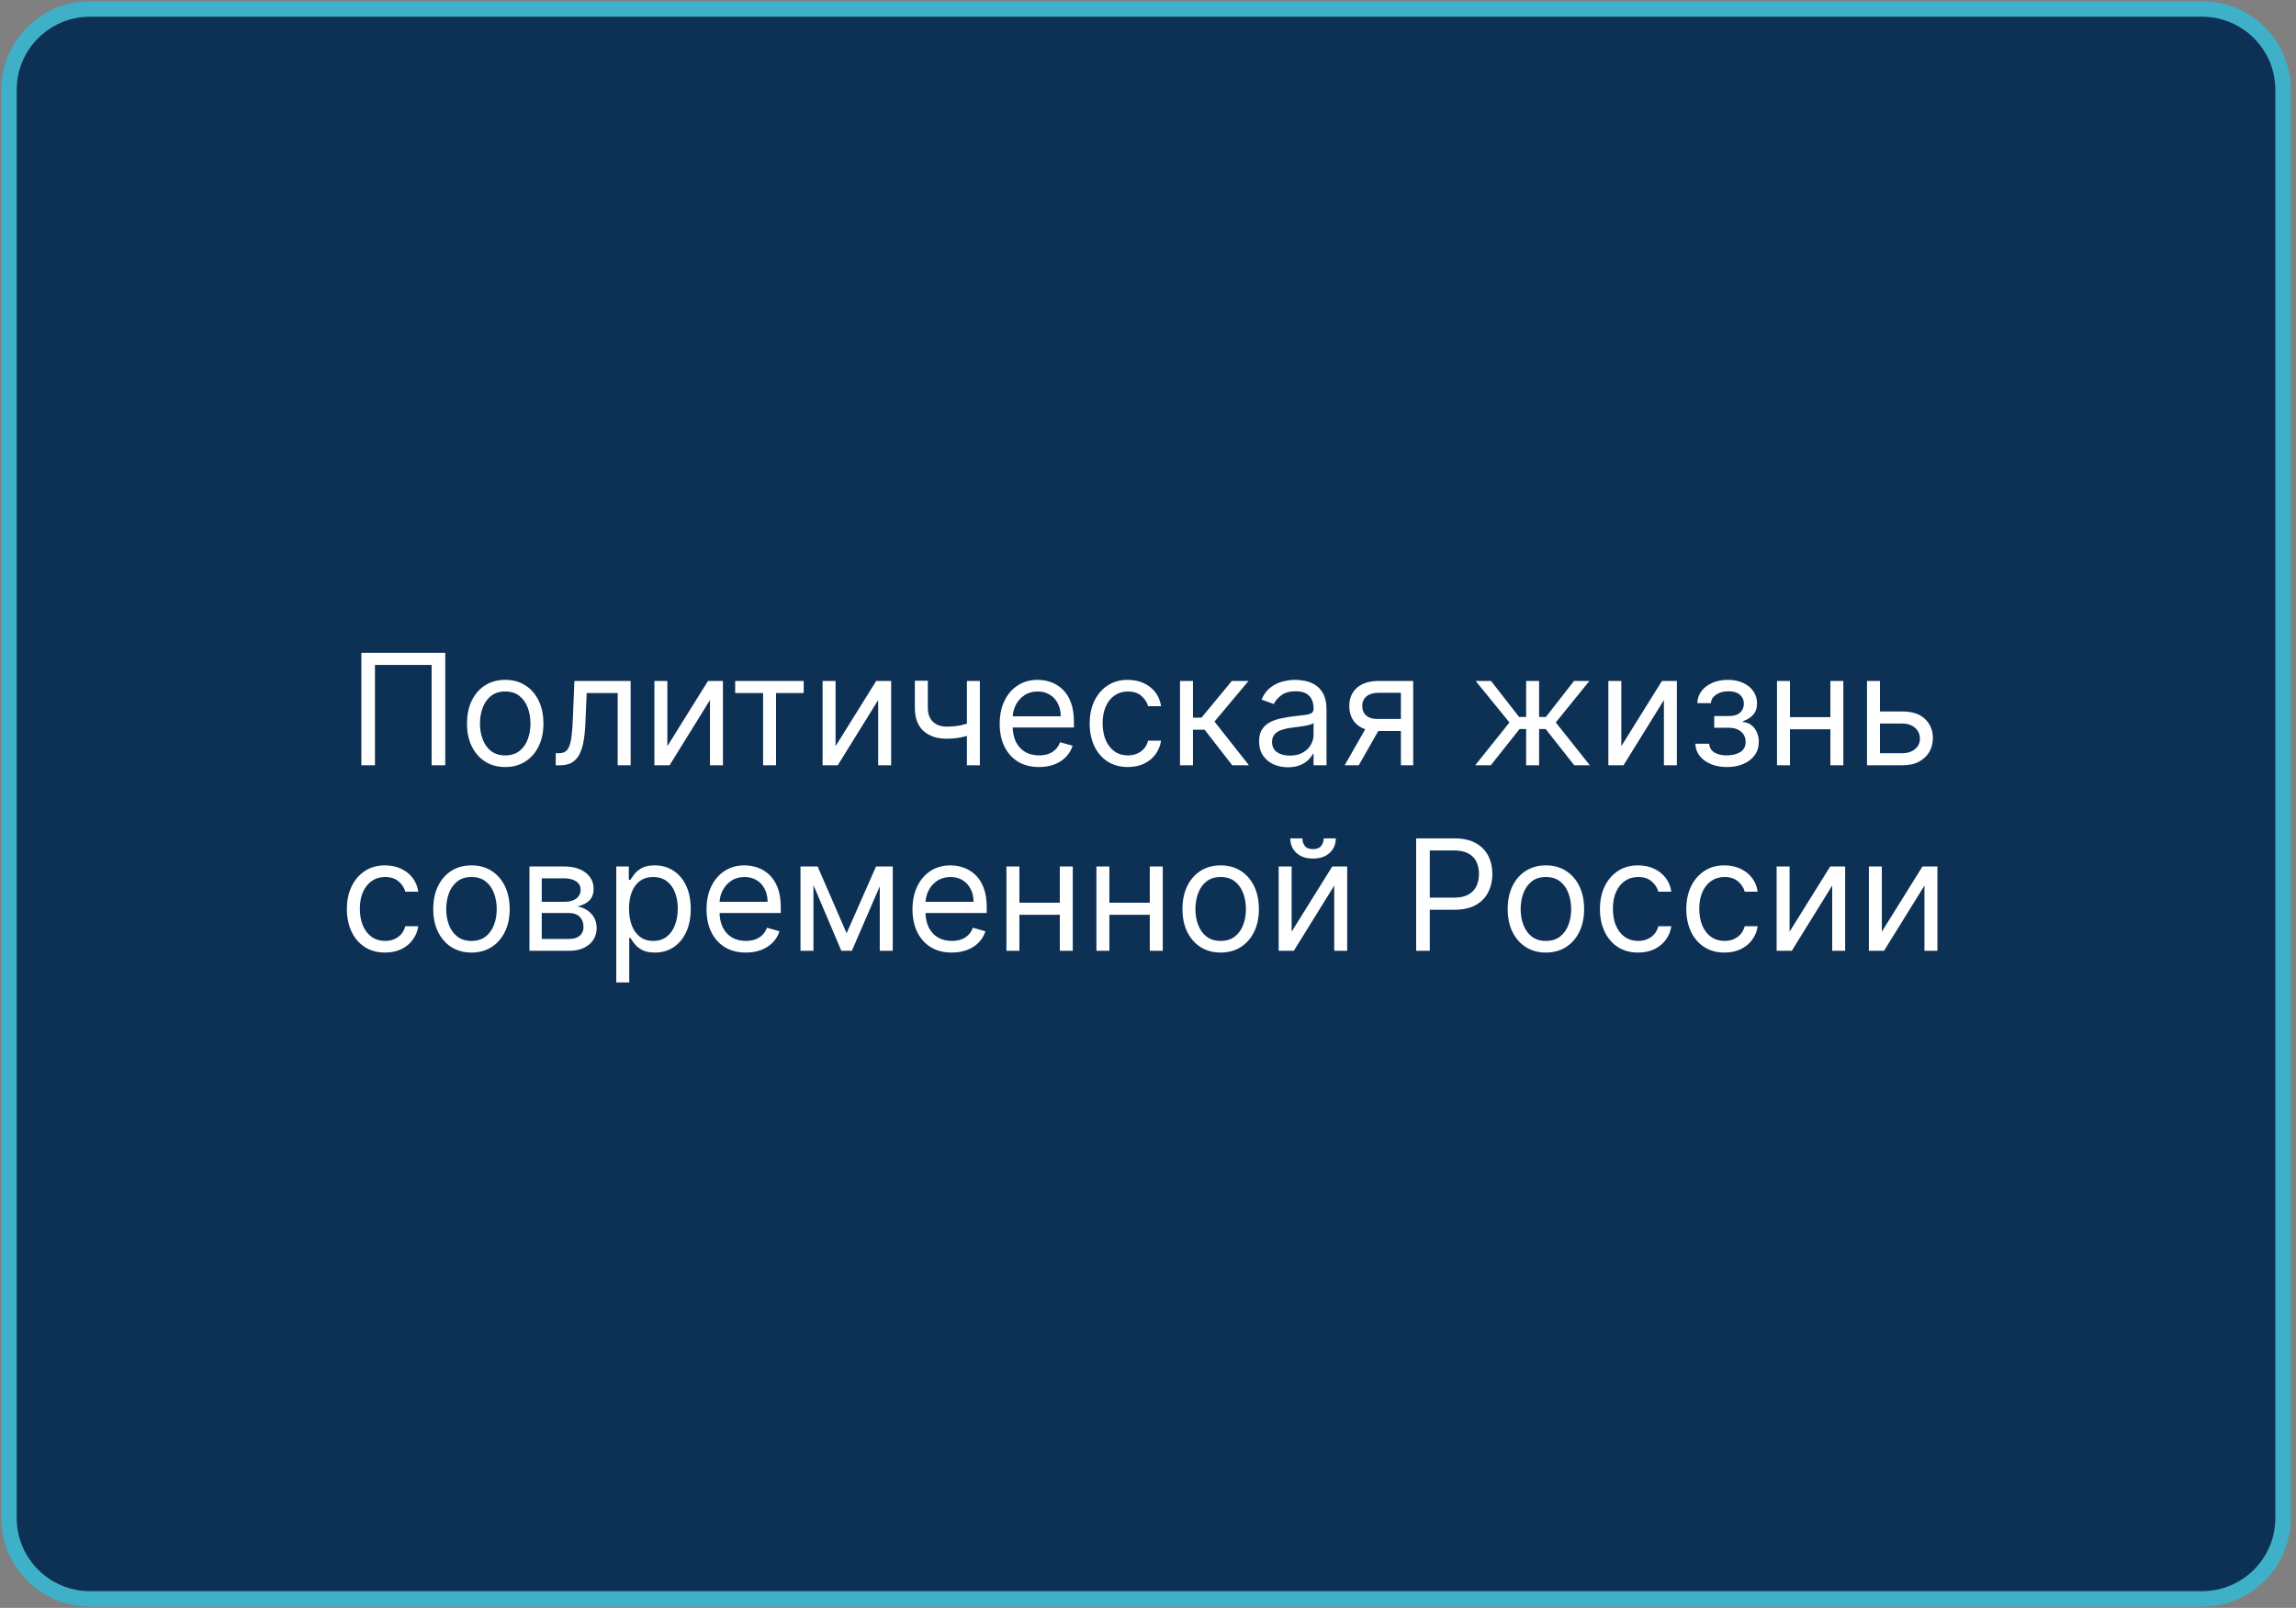 <?xml version="1.0" encoding="UTF-8"?> <svg xmlns="http://www.w3.org/2000/svg" width="297" height="208" viewBox="0 0 297 208" fill="none"><rect x="0" y="0" width="297" height="208" fill="#808080" stroke="none"/><g clip-path="url(#clip0_4264_37)"><path d="M284.844 1.164H11.646C5.857 1.164 1.164 5.846 1.164 11.622V196.382C1.164 202.158 5.857 206.84 11.646 206.84H284.844C290.634 206.84 295.327 202.158 295.327 196.382V11.622C295.327 5.846 290.634 1.164 284.844 1.164Z" fill="#0D3155" stroke="#3EB1C8" stroke-width="2"></path><path d="M57.595 84.454V99H55.834V86.017H48.504V99H46.743V84.454H57.595ZM65.353 99.227C64.368 99.227 63.504 98.993 62.76 98.524C62.022 98.055 61.444 97.4 61.027 96.557C60.615 95.714 60.409 94.729 60.409 93.602C60.409 92.466 60.615 91.474 61.027 90.626C61.444 89.779 62.022 89.121 62.76 88.652C63.504 88.183 64.368 87.949 65.353 87.949C66.338 87.949 67.199 88.183 67.938 88.652C68.681 89.121 69.259 89.779 69.671 90.626C70.088 91.474 70.296 92.466 70.296 93.602C70.296 94.729 70.088 95.714 69.671 96.557C69.259 97.4 68.681 98.055 67.938 98.524C67.199 98.993 66.338 99.227 65.353 99.227ZM65.353 97.722C66.101 97.722 66.716 97.53 67.199 97.146C67.682 96.763 68.04 96.258 68.272 95.633C68.504 95.008 68.62 94.331 68.62 93.602C68.62 92.873 68.504 92.194 68.272 91.564C68.04 90.934 67.682 90.425 67.199 90.037C66.716 89.649 66.101 89.454 65.353 89.454C64.605 89.454 63.989 89.649 63.506 90.037C63.023 90.425 62.666 90.934 62.434 91.564C62.202 92.194 62.086 92.873 62.086 93.602C62.086 94.331 62.202 95.008 62.434 95.633C62.666 96.258 63.023 96.763 63.506 97.146C63.989 97.53 64.605 97.722 65.353 97.722ZM71.888 99V97.438H72.286C72.613 97.438 72.885 97.374 73.103 97.246C73.321 97.113 73.496 96.883 73.629 96.557C73.766 96.225 73.87 95.766 73.941 95.179C74.017 94.587 74.071 93.834 74.104 92.921L74.303 88.091H81.576V99H79.9V89.653H75.894L75.724 93.546C75.686 94.44 75.605 95.229 75.482 95.91C75.364 96.588 75.182 97.156 74.935 97.615C74.694 98.074 74.372 98.42 73.969 98.652C73.567 98.884 73.063 99 72.457 99H71.888ZM86.327 96.528L91.583 88.091H93.515V99H91.839V90.562L86.612 99H84.651V88.091H86.327V96.528ZM95.1 89.653V88.091H103.964V89.653H100.385V99H98.709V89.653H95.1ZM108.085 96.528L113.341 88.091H115.273V99H113.597V90.562L108.369 99H106.409V88.091H108.085V96.528ZM126.752 88.091V99H125.076V88.091H126.752ZM126.098 93.29V94.852C125.72 94.994 125.343 95.12 124.969 95.229C124.595 95.333 124.202 95.416 123.79 95.477C123.378 95.534 122.926 95.562 122.434 95.562C121.198 95.562 120.206 95.229 119.458 94.561C118.714 93.894 118.343 92.892 118.343 91.557V88.062H120.019V91.557C120.019 92.115 120.125 92.575 120.338 92.935C120.551 93.294 120.84 93.562 121.205 93.737C121.569 93.912 121.979 94 122.434 94C123.144 94 123.785 93.936 124.358 93.808C124.936 93.676 125.516 93.503 126.098 93.29ZM134.401 99.227C133.35 99.227 132.443 98.995 131.681 98.531C130.923 98.062 130.338 97.409 129.926 96.571C129.519 95.728 129.316 94.748 129.316 93.631C129.316 92.513 129.519 91.528 129.926 90.676C130.338 89.819 130.911 89.151 131.645 88.673C132.384 88.19 133.246 87.949 134.23 87.949C134.799 87.949 135.36 88.044 135.914 88.233C136.468 88.422 136.972 88.73 137.426 89.156C137.881 89.578 138.243 90.136 138.513 90.832C138.783 91.528 138.918 92.385 138.918 93.403V94.114H130.509V92.665H137.213C137.213 92.049 137.09 91.5 136.844 91.017C136.603 90.534 136.257 90.153 135.807 89.874C135.362 89.594 134.837 89.454 134.23 89.454C133.563 89.454 132.985 89.62 132.498 89.952C132.015 90.278 131.643 90.704 131.382 91.23C131.122 91.756 130.992 92.319 130.992 92.921V93.886C130.992 94.71 131.134 95.409 131.418 95.981C131.707 96.55 132.107 96.983 132.618 97.281C133.13 97.575 133.724 97.722 134.401 97.722C134.841 97.722 135.239 97.66 135.594 97.537C135.954 97.409 136.264 97.22 136.525 96.969C136.785 96.713 136.986 96.396 137.128 96.017L138.748 96.472C138.577 97.021 138.291 97.504 137.888 97.921C137.486 98.332 136.989 98.654 136.397 98.886C135.805 99.114 135.14 99.227 134.401 99.227ZM145.9 99.227C144.877 99.227 143.996 98.986 143.257 98.503C142.519 98.02 141.951 97.355 141.553 96.507C141.155 95.66 140.956 94.691 140.956 93.602C140.956 92.494 141.16 91.517 141.567 90.669C141.979 89.817 142.552 89.151 143.286 88.673C144.025 88.19 144.886 87.949 145.871 87.949C146.638 87.949 147.329 88.091 147.945 88.375C148.56 88.659 149.065 89.057 149.458 89.568C149.851 90.079 150.095 90.676 150.189 91.358H148.513C148.385 90.861 148.101 90.421 147.661 90.037C147.225 89.649 146.638 89.454 145.9 89.454C145.246 89.454 144.673 89.625 144.181 89.966C143.693 90.302 143.312 90.778 143.037 91.394C142.767 92.004 142.632 92.722 142.632 93.546C142.632 94.388 142.765 95.122 143.03 95.747C143.3 96.372 143.679 96.858 144.167 97.203C144.659 97.549 145.237 97.722 145.9 97.722C146.335 97.722 146.73 97.646 147.086 97.494C147.441 97.343 147.741 97.125 147.988 96.841C148.234 96.557 148.409 96.216 148.513 95.818H150.189C150.095 96.462 149.86 97.042 149.486 97.558C149.117 98.07 148.627 98.477 148.016 98.78C147.41 99.078 146.704 99.227 145.9 99.227ZM152.64 99V88.091H154.316V92.835H155.424L159.344 88.091H161.503L157.1 93.347L161.56 99H159.401L155.821 94.398H154.316V99H152.64ZM166.592 99.256C165.901 99.256 165.273 99.126 164.71 98.865C164.146 98.6 163.699 98.219 163.368 97.722C163.036 97.22 162.87 96.614 162.87 95.903C162.87 95.278 162.993 94.772 163.24 94.383C163.486 93.99 163.815 93.683 164.227 93.46C164.639 93.238 165.093 93.072 165.591 92.963C166.092 92.849 166.597 92.76 167.103 92.693C167.766 92.608 168.304 92.544 168.716 92.501C169.132 92.454 169.435 92.376 169.625 92.267C169.819 92.158 169.916 91.969 169.916 91.699V91.642C169.916 90.941 169.724 90.397 169.341 90.008C168.962 89.62 168.386 89.426 167.615 89.426C166.815 89.426 166.187 89.601 165.733 89.952C165.278 90.302 164.958 90.676 164.774 91.074L163.183 90.506C163.467 89.843 163.846 89.327 164.319 88.957C164.797 88.583 165.318 88.323 165.882 88.176C166.45 88.025 167.009 87.949 167.558 87.949C167.908 87.949 168.311 87.992 168.765 88.077C169.225 88.157 169.667 88.325 170.093 88.581C170.524 88.837 170.882 89.222 171.166 89.739C171.45 90.255 171.592 90.946 171.592 91.812V99H169.916V97.523H169.831C169.717 97.76 169.528 98.013 169.262 98.283C168.997 98.553 168.645 98.782 168.204 98.972C167.764 99.161 167.226 99.256 166.592 99.256ZM166.848 97.75C167.511 97.75 168.069 97.62 168.524 97.359C168.983 97.099 169.329 96.763 169.561 96.351C169.797 95.939 169.916 95.506 169.916 95.051V93.517C169.845 93.602 169.689 93.68 169.447 93.751C169.21 93.818 168.936 93.877 168.623 93.929C168.315 93.976 168.015 94.019 167.721 94.057C167.432 94.09 167.198 94.118 167.018 94.142C166.583 94.199 166.175 94.291 165.797 94.419C165.422 94.542 165.119 94.729 164.887 94.98C164.66 95.226 164.547 95.562 164.547 95.989C164.547 96.571 164.762 97.011 165.193 97.31C165.628 97.603 166.18 97.75 166.848 97.75ZM181.214 99V89.625H178.316C177.663 89.625 177.149 89.776 176.775 90.079C176.401 90.383 176.214 90.799 176.214 91.329C176.214 91.85 176.382 92.26 176.718 92.558C177.059 92.856 177.525 93.006 178.117 93.006H181.64V94.568H178.117C177.379 94.568 176.742 94.438 176.207 94.178C175.672 93.917 175.26 93.546 174.971 93.062C174.682 92.575 174.538 91.997 174.538 91.329C174.538 90.657 174.689 90.079 174.992 89.597C175.295 89.114 175.728 88.742 176.292 88.481C176.86 88.221 177.535 88.091 178.316 88.091H182.805V99H181.214ZM173.941 99L177.038 93.574H178.856L175.759 99H173.941ZM190.825 99L195.257 93.46L190.882 88.091H192.87L196.507 92.75H197.416V88.091H199.092V92.75H199.973L203.609 88.091H205.598L201.251 93.46L205.654 99H203.637L199.944 94.312H199.092V99H197.416V94.312H196.564L192.842 99H190.825ZM209.726 96.528L214.982 88.091H216.913V99H215.237V90.562L210.01 99H208.05V88.091H209.726V96.528ZM219.301 96.216H221.091C221.129 96.708 221.352 97.082 221.759 97.338C222.171 97.594 222.706 97.722 223.364 97.722C224.036 97.722 224.612 97.584 225.09 97.31C225.568 97.03 225.807 96.581 225.807 95.96C225.807 95.596 225.717 95.278 225.537 95.008C225.357 94.734 225.104 94.521 224.777 94.369C224.451 94.218 224.065 94.142 223.62 94.142H221.745V92.636H223.62C224.287 92.636 224.78 92.485 225.097 92.182C225.419 91.879 225.58 91.5 225.58 91.046C225.58 90.558 225.407 90.167 225.061 89.874C224.716 89.575 224.226 89.426 223.591 89.426C222.952 89.426 222.419 89.57 221.993 89.859C221.567 90.144 221.342 90.51 221.319 90.96H219.557C219.576 90.373 219.756 89.855 220.097 89.405C220.438 88.95 220.902 88.595 221.489 88.34C222.076 88.079 222.748 87.949 223.506 87.949C224.273 87.949 224.938 88.084 225.502 88.354C226.07 88.619 226.508 88.981 226.816 89.44C227.128 89.895 227.284 90.411 227.284 90.989C227.284 91.604 227.112 92.101 226.766 92.48C226.42 92.859 225.987 93.129 225.466 93.29V93.403C225.878 93.432 226.236 93.564 226.539 93.801C226.846 94.033 227.086 94.338 227.256 94.717C227.426 95.091 227.512 95.506 227.512 95.96C227.512 96.623 227.334 97.201 226.979 97.693C226.624 98.181 226.136 98.56 225.516 98.829C224.896 99.095 224.188 99.227 223.392 99.227C222.621 99.227 221.929 99.102 221.319 98.851C220.708 98.595 220.222 98.242 219.863 97.793C219.507 97.338 219.32 96.812 219.301 96.216ZM237.167 92.778V94.341H231.145V92.778H237.167ZM231.542 88.091V99H229.866V88.091H231.542ZM238.446 88.091V99H236.77V88.091H238.446ZM242.956 92.04H246.081C247.359 92.04 248.337 92.364 249.014 93.013C249.691 93.662 250.029 94.483 250.029 95.477C250.029 96.131 249.878 96.725 249.575 97.26C249.272 97.79 248.827 98.214 248.24 98.531C247.653 98.844 246.933 99 246.081 99H241.507V88.091H243.183V97.438H246.081C246.743 97.438 247.288 97.262 247.714 96.912C248.14 96.562 248.353 96.112 248.353 95.562C248.353 94.985 248.14 94.514 247.714 94.149C247.288 93.785 246.743 93.602 246.081 93.602H242.956V92.04ZM49.816 123.227C48.793 123.227 47.912 122.986 47.173 122.503C46.435 122.02 45.867 121.355 45.469 120.507C45.071 119.66 44.872 118.691 44.872 117.602C44.872 116.494 45.076 115.517 45.483 114.669C45.895 113.817 46.468 113.152 47.202 112.673C47.941 112.19 48.802 111.949 49.787 111.949C50.554 111.949 51.245 112.091 51.861 112.375C52.477 112.659 52.981 113.057 53.374 113.568C53.767 114.08 54.011 114.676 54.105 115.358H52.429C52.301 114.861 52.017 114.42 51.577 114.037C51.141 113.649 50.554 113.455 49.816 113.455C49.162 113.455 48.589 113.625 48.097 113.966C47.609 114.302 47.228 114.778 46.953 115.393C46.683 116.004 46.548 116.722 46.548 117.545C46.548 118.388 46.681 119.122 46.946 119.747C47.216 120.372 47.595 120.857 48.083 121.203C48.575 121.549 49.153 121.722 49.816 121.722C50.251 121.722 50.647 121.646 51.002 121.494C51.357 121.343 51.657 121.125 51.904 120.841C52.15 120.557 52.325 120.216 52.429 119.818H54.105C54.011 120.462 53.776 121.042 53.402 121.558C53.033 122.07 52.543 122.477 51.932 122.78C51.326 123.078 50.62 123.227 49.816 123.227ZM60.987 123.227C60.002 123.227 59.138 122.993 58.395 122.524C57.656 122.055 57.079 121.4 56.662 120.557C56.25 119.714 56.044 118.729 56.044 117.602C56.044 116.466 56.25 115.474 56.662 114.626C57.079 113.779 57.656 113.121 58.395 112.652C59.138 112.183 60.002 111.949 60.987 111.949C61.972 111.949 62.834 112.183 63.573 112.652C64.316 113.121 64.894 113.779 65.306 114.626C65.722 115.474 65.931 116.466 65.931 117.602C65.931 118.729 65.722 119.714 65.306 120.557C64.894 121.4 64.316 122.055 63.573 122.524C62.834 122.993 61.972 123.227 60.987 123.227ZM60.987 121.722C61.736 121.722 62.351 121.53 62.834 121.146C63.317 120.763 63.674 120.259 63.906 119.634C64.138 119.009 64.254 118.331 64.254 117.602C64.254 116.873 64.138 116.194 63.906 115.564C63.674 114.934 63.317 114.425 62.834 114.037C62.351 113.649 61.736 113.455 60.987 113.455C60.239 113.455 59.624 113.649 59.141 114.037C58.658 114.425 58.3 114.934 58.068 115.564C57.836 116.194 57.72 116.873 57.72 117.602C57.72 118.331 57.836 119.009 58.068 119.634C58.3 120.259 58.658 120.763 59.141 121.146C59.624 121.53 60.239 121.722 60.987 121.722ZM68.489 123V112.091H72.949C74.124 112.091 75.056 112.356 75.748 112.886C76.439 113.417 76.785 114.117 76.785 114.989C76.785 115.652 76.588 116.165 76.195 116.53C75.802 116.89 75.298 117.134 74.682 117.261C75.085 117.318 75.475 117.46 75.854 117.688C76.238 117.915 76.555 118.227 76.806 118.625C77.057 119.018 77.182 119.501 77.182 120.074C77.182 120.633 77.04 121.132 76.756 121.572C76.472 122.013 76.065 122.361 75.535 122.616C75.004 122.872 74.37 123 73.631 123H68.489ZM70.08 121.466H73.631C74.209 121.466 74.661 121.329 74.988 121.054C75.314 120.779 75.478 120.405 75.478 119.932C75.478 119.368 75.314 118.926 74.988 118.604C74.661 118.277 74.209 118.114 73.631 118.114H70.08V121.466ZM70.08 116.665H72.949C73.399 116.665 73.785 116.603 74.107 116.48C74.429 116.352 74.675 116.172 74.846 115.94C75.021 115.704 75.109 115.424 75.109 115.102C75.109 114.643 74.917 114.283 74.533 114.023C74.15 113.758 73.622 113.625 72.949 113.625H70.08V116.665ZM79.72 127.091V112.091H81.339V113.824H81.538C81.661 113.634 81.831 113.393 82.049 113.099C82.272 112.801 82.589 112.536 83.001 112.304C83.418 112.067 83.981 111.949 84.691 111.949C85.61 111.949 86.419 112.179 87.12 112.638C87.821 113.097 88.368 113.748 88.761 114.591C89.154 115.434 89.35 116.428 89.35 117.574C89.35 118.729 89.154 119.731 88.761 120.578C88.368 121.421 87.823 122.074 87.127 122.538C86.431 122.998 85.629 123.227 84.72 123.227C84.019 123.227 83.458 123.111 83.036 122.879C82.615 122.643 82.291 122.375 82.063 122.077C81.836 121.774 81.661 121.523 81.538 121.324H81.396V127.091H79.72ZM81.367 117.545C81.367 118.369 81.488 119.096 81.73 119.726C81.971 120.351 82.324 120.841 82.788 121.196C83.252 121.546 83.82 121.722 84.492 121.722C85.193 121.722 85.778 121.537 86.247 121.168C86.72 120.794 87.075 120.292 87.312 119.662C87.553 119.027 87.674 118.322 87.674 117.545C87.674 116.778 87.556 116.087 87.319 115.472C87.087 114.851 86.734 114.361 86.261 114.001C85.792 113.637 85.203 113.455 84.492 113.455C83.811 113.455 83.238 113.627 82.774 113.973C82.31 114.314 81.959 114.792 81.722 115.408C81.486 116.018 81.367 116.731 81.367 117.545ZM96.481 123.227C95.43 123.227 94.523 122.995 93.761 122.531C93.003 122.062 92.418 121.409 92.007 120.571C91.599 119.728 91.396 118.748 91.396 117.631C91.396 116.513 91.599 115.528 92.007 114.676C92.418 113.819 92.991 113.152 93.725 112.673C94.464 112.19 95.326 111.949 96.311 111.949C96.879 111.949 97.44 112.044 97.994 112.233C98.548 112.422 99.052 112.73 99.507 113.156C99.961 113.578 100.323 114.136 100.593 114.832C100.863 115.528 100.998 116.385 100.998 117.403V118.114H92.589V116.665H99.293C99.293 116.049 99.17 115.5 98.924 115.017C98.683 114.534 98.337 114.153 97.887 113.874C97.442 113.594 96.917 113.455 96.311 113.455C95.643 113.455 95.065 113.62 94.578 113.952C94.095 114.278 93.723 114.705 93.463 115.23C93.202 115.756 93.072 116.319 93.072 116.92V117.886C93.072 118.71 93.214 119.409 93.498 119.982C93.787 120.55 94.187 120.983 94.698 121.281C95.21 121.575 95.804 121.722 96.481 121.722C96.921 121.722 97.319 121.66 97.674 121.537C98.034 121.409 98.344 121.22 98.605 120.969C98.865 120.713 99.066 120.396 99.208 120.017L100.828 120.472C100.657 121.021 100.371 121.504 99.968 121.92C99.566 122.332 99.069 122.654 98.477 122.886C97.885 123.114 97.22 123.227 96.481 123.227ZM109.514 120.727L113.32 112.091H114.911L110.195 123H108.832L104.201 112.091H105.764L109.514 120.727ZM105.224 112.091V123H103.548V112.091H105.224ZM113.803 123V112.091H115.48V123H113.803ZM123.122 123.227C122.07 123.227 121.164 122.995 120.401 122.531C119.644 122.062 119.059 121.409 118.647 120.571C118.24 119.728 118.036 118.748 118.036 117.631C118.036 116.513 118.24 115.528 118.647 114.676C119.059 113.819 119.632 113.152 120.366 112.673C121.105 112.19 121.966 111.949 122.951 111.949C123.519 111.949 124.08 112.044 124.634 112.233C125.188 112.422 125.693 112.73 126.147 113.156C126.602 113.578 126.964 114.136 127.234 114.832C127.504 115.528 127.639 116.385 127.639 117.403V118.114H119.23V116.665H125.934C125.934 116.049 125.811 115.5 125.565 115.017C125.323 114.534 124.978 114.153 124.528 113.874C124.083 113.594 123.557 113.455 122.951 113.455C122.284 113.455 121.706 113.62 121.218 113.952C120.735 114.278 120.364 114.705 120.103 115.23C119.843 115.756 119.713 116.319 119.713 116.92V117.886C119.713 118.71 119.855 119.409 120.139 119.982C120.427 120.55 120.828 120.983 121.339 121.281C121.85 121.575 122.445 121.722 123.122 121.722C123.562 121.722 123.96 121.66 124.315 121.537C124.675 121.409 124.985 121.22 125.245 120.969C125.506 120.713 125.707 120.396 125.849 120.017L127.468 120.472C127.298 121.021 127.011 121.504 126.609 121.92C126.206 122.332 125.709 122.654 125.117 122.886C124.526 123.114 123.86 123.227 123.122 123.227ZM137.49 116.778V118.341H131.467V116.778H137.49ZM131.865 112.091V123H130.188V112.091H131.865ZM138.768 112.091V123H137.092V112.091H138.768ZM149.13 116.778V118.341H143.107V116.778H149.13ZM143.505 112.091V123H141.829V112.091H143.505ZM150.409 112.091V123H148.732V112.091H150.409ZM157.901 123.227C156.917 123.227 156.052 122.993 155.309 122.524C154.57 122.055 153.993 121.4 153.576 120.557C153.164 119.714 152.958 118.729 152.958 117.602C152.958 116.466 153.164 115.474 153.576 114.626C153.993 113.779 154.57 113.121 155.309 112.652C156.052 112.183 156.917 111.949 157.901 111.949C158.886 111.949 159.748 112.183 160.487 112.652C161.23 113.121 161.808 113.779 162.22 114.626C162.636 115.474 162.845 116.466 162.845 117.602C162.845 118.729 162.636 119.714 162.22 120.557C161.808 121.4 161.23 122.055 160.487 122.524C159.748 122.993 158.886 123.227 157.901 123.227ZM157.901 121.722C158.65 121.722 159.265 121.53 159.748 121.146C160.231 120.763 160.588 120.259 160.82 119.634C161.052 119.009 161.169 118.331 161.169 117.602C161.169 116.873 161.052 116.194 160.82 115.564C160.588 114.934 160.231 114.425 159.748 114.037C159.265 113.649 158.65 113.455 157.901 113.455C157.153 113.455 156.538 113.649 156.055 114.037C155.572 114.425 155.214 114.934 154.982 115.564C154.75 116.194 154.634 116.873 154.634 117.602C154.634 118.331 154.75 119.009 154.982 119.634C155.214 120.259 155.572 120.763 156.055 121.146C156.538 121.53 157.153 121.722 157.901 121.722ZM167.079 120.528L172.335 112.091H174.267V123H172.591V114.562L167.363 123H165.403V112.091H167.079V120.528ZM171.227 108.455H172.79C172.79 109.222 172.524 109.849 171.994 110.337C171.464 110.824 170.744 111.068 169.835 111.068C168.94 111.068 168.228 110.824 167.697 110.337C167.172 109.849 166.909 109.222 166.909 108.455H168.471C168.471 108.824 168.573 109.148 168.777 109.428C168.985 109.707 169.338 109.847 169.835 109.847C170.332 109.847 170.687 109.707 170.9 109.428C171.118 109.148 171.227 108.824 171.227 108.455ZM183.189 123V108.455H188.104C189.245 108.455 190.178 108.661 190.902 109.072C191.631 109.48 192.171 110.031 192.521 110.727C192.872 111.423 193.047 112.2 193.047 113.057C193.047 113.914 192.872 114.693 192.521 115.393C192.176 116.094 191.641 116.653 190.916 117.07C190.192 117.482 189.264 117.688 188.132 117.688H184.61V116.125H188.075C188.857 116.125 189.484 115.99 189.958 115.72C190.431 115.45 190.774 115.086 190.987 114.626C191.205 114.162 191.314 113.639 191.314 113.057C191.314 112.474 191.205 111.954 190.987 111.494C190.774 111.035 190.429 110.675 189.95 110.415C189.472 110.15 188.838 110.017 188.047 110.017H184.95V123H183.189ZM199.972 123.227C198.987 123.227 198.123 122.993 197.379 122.524C196.641 122.055 196.063 121.4 195.646 120.557C195.235 119.714 195.029 118.729 195.029 117.602C195.029 116.466 195.235 115.474 195.646 114.626C196.063 113.779 196.641 113.121 197.379 112.652C198.123 112.183 198.987 111.949 199.972 111.949C200.957 111.949 201.818 112.183 202.557 112.652C203.3 113.121 203.878 113.779 204.29 114.626C204.707 115.474 204.915 116.466 204.915 117.602C204.915 118.729 204.707 119.714 204.29 120.557C203.878 121.4 203.3 122.055 202.557 122.524C201.818 122.993 200.957 123.227 199.972 123.227ZM199.972 121.722C200.72 121.722 201.335 121.53 201.818 121.146C202.301 120.763 202.659 120.259 202.891 119.634C203.123 119.009 203.239 118.331 203.239 117.602C203.239 116.873 203.123 116.194 202.891 115.564C202.659 114.934 202.301 114.425 201.818 114.037C201.335 113.649 200.72 113.455 199.972 113.455C199.224 113.455 198.608 113.649 198.125 114.037C197.642 114.425 197.285 114.934 197.053 115.564C196.821 116.194 196.705 116.873 196.705 117.602C196.705 118.331 196.821 119.009 197.053 119.634C197.285 120.259 197.642 120.763 198.125 121.146C198.608 121.53 199.224 121.722 199.972 121.722ZM211.905 123.227C210.883 123.227 210.002 122.986 209.263 122.503C208.525 122.02 207.956 121.355 207.559 120.507C207.161 119.66 206.962 118.691 206.962 117.602C206.962 116.494 207.166 115.517 207.573 114.669C207.985 113.817 208.558 113.152 209.292 112.673C210.03 112.19 210.892 111.949 211.877 111.949C212.644 111.949 213.335 112.091 213.951 112.375C214.566 112.659 215.071 113.057 215.464 113.568C215.857 114.08 216.1 114.676 216.195 115.358H214.519C214.391 114.861 214.107 114.42 213.667 114.037C213.231 113.649 212.644 113.455 211.905 113.455C211.252 113.455 210.679 113.625 210.187 113.966C209.699 114.302 209.318 114.778 209.043 115.393C208.773 116.004 208.638 116.722 208.638 117.545C208.638 118.388 208.771 119.122 209.036 119.747C209.306 120.372 209.685 120.857 210.172 121.203C210.665 121.549 211.242 121.722 211.905 121.722C212.341 121.722 212.736 121.646 213.091 121.494C213.447 121.343 213.747 121.125 213.993 120.841C214.24 120.557 214.415 120.216 214.519 119.818H216.195C216.1 120.462 215.866 121.042 215.492 121.558C215.123 122.07 214.633 122.477 214.022 122.78C213.416 123.078 212.71 123.227 211.905 123.227ZM223.077 123.227C222.055 123.227 221.174 122.986 220.435 122.503C219.697 122.02 219.128 121.355 218.731 120.507C218.333 119.66 218.134 118.691 218.134 117.602C218.134 116.494 218.338 115.517 218.745 114.669C219.157 113.817 219.73 113.152 220.464 112.673C221.202 112.19 222.064 111.949 223.049 111.949C223.816 111.949 224.507 112.091 225.123 112.375C225.738 112.659 226.242 113.057 226.635 113.568C227.028 114.08 227.272 114.676 227.367 115.358H225.691C225.563 114.861 225.279 114.42 224.839 114.037C224.403 113.649 223.816 113.455 223.077 113.455C222.424 113.455 221.851 113.625 221.358 113.966C220.871 114.302 220.49 114.778 220.215 115.393C219.945 116.004 219.81 116.722 219.81 117.545C219.81 118.388 219.943 119.122 220.208 119.747C220.478 120.372 220.857 120.857 221.344 121.203C221.837 121.549 222.414 121.722 223.077 121.722C223.513 121.722 223.908 121.646 224.263 121.494C224.618 121.343 224.919 121.125 225.165 120.841C225.412 120.557 225.587 120.216 225.691 119.818H227.367C227.272 120.462 227.038 121.042 226.664 121.558C226.295 122.07 225.805 122.477 225.194 122.78C224.588 123.078 223.882 123.227 223.077 123.227ZM231.493 120.528L236.749 112.091H238.681V123H237.005V114.562L231.778 123H229.817V112.091H231.493V120.528ZM243.427 120.528L248.683 112.091H250.615V123H248.938V114.562L243.711 123H241.751V112.091H243.427V120.528Z" fill="white"></path></g><defs><clipPath id="clip0_4264_37"><rect width="297" height="208" fill="white"></rect></clipPath></defs></svg> 